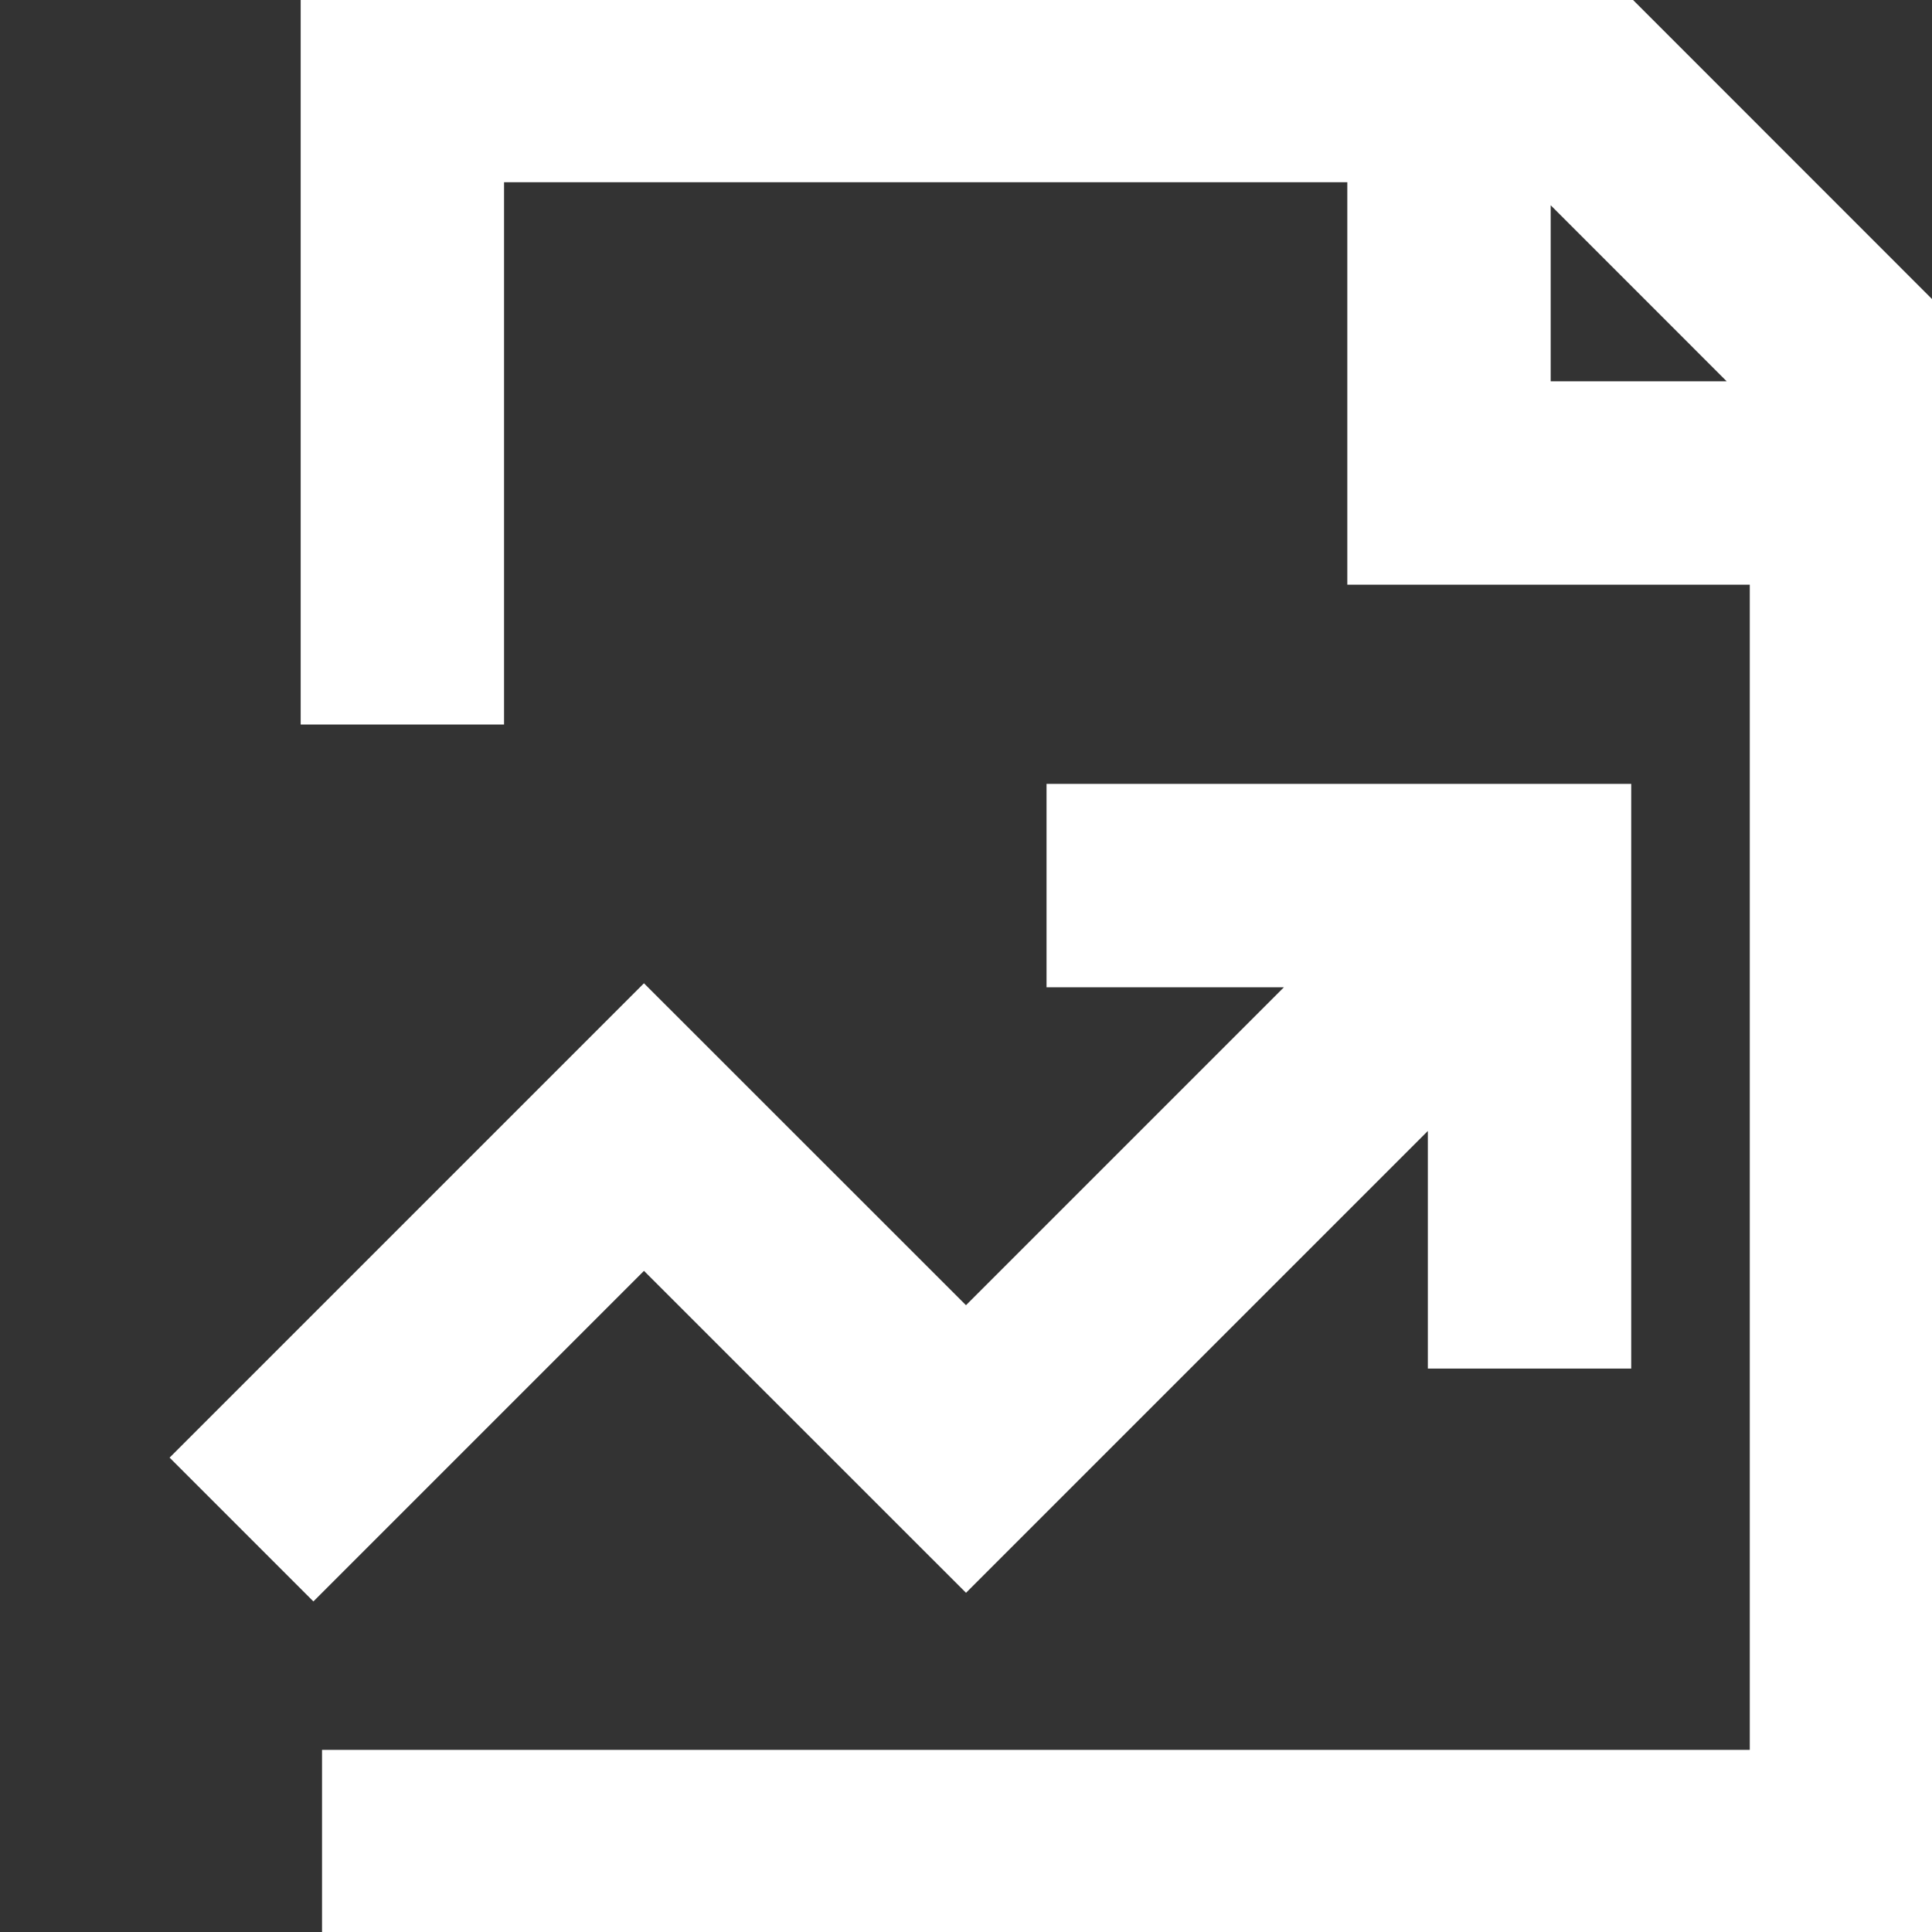 <?xml version="1.0" encoding="UTF-8"?> <svg xmlns="http://www.w3.org/2000/svg" width="19" height="19" viewBox="0 0 19 19" fill="none"><rect x="0" y="0" width="19" height="19" fill="#333333" stroke="none"/><g clip-path="url(#clip0_10632_412)"><path d="M3.957 7.125V0.792H15.438L18.208 3.563V18.209H3.167M14.25 0.792V4.75H18.208M2.375 15.042L6.333 11.084L9.5 14.25L14.646 9.104M15.042 13.459V8.709H10.292" stroke="white" stroke-width="2"></path></g><defs><clipPath id="clip0_10632_412"><rect width="19" height="19" fill="white"></rect></clipPath></defs></svg> 
